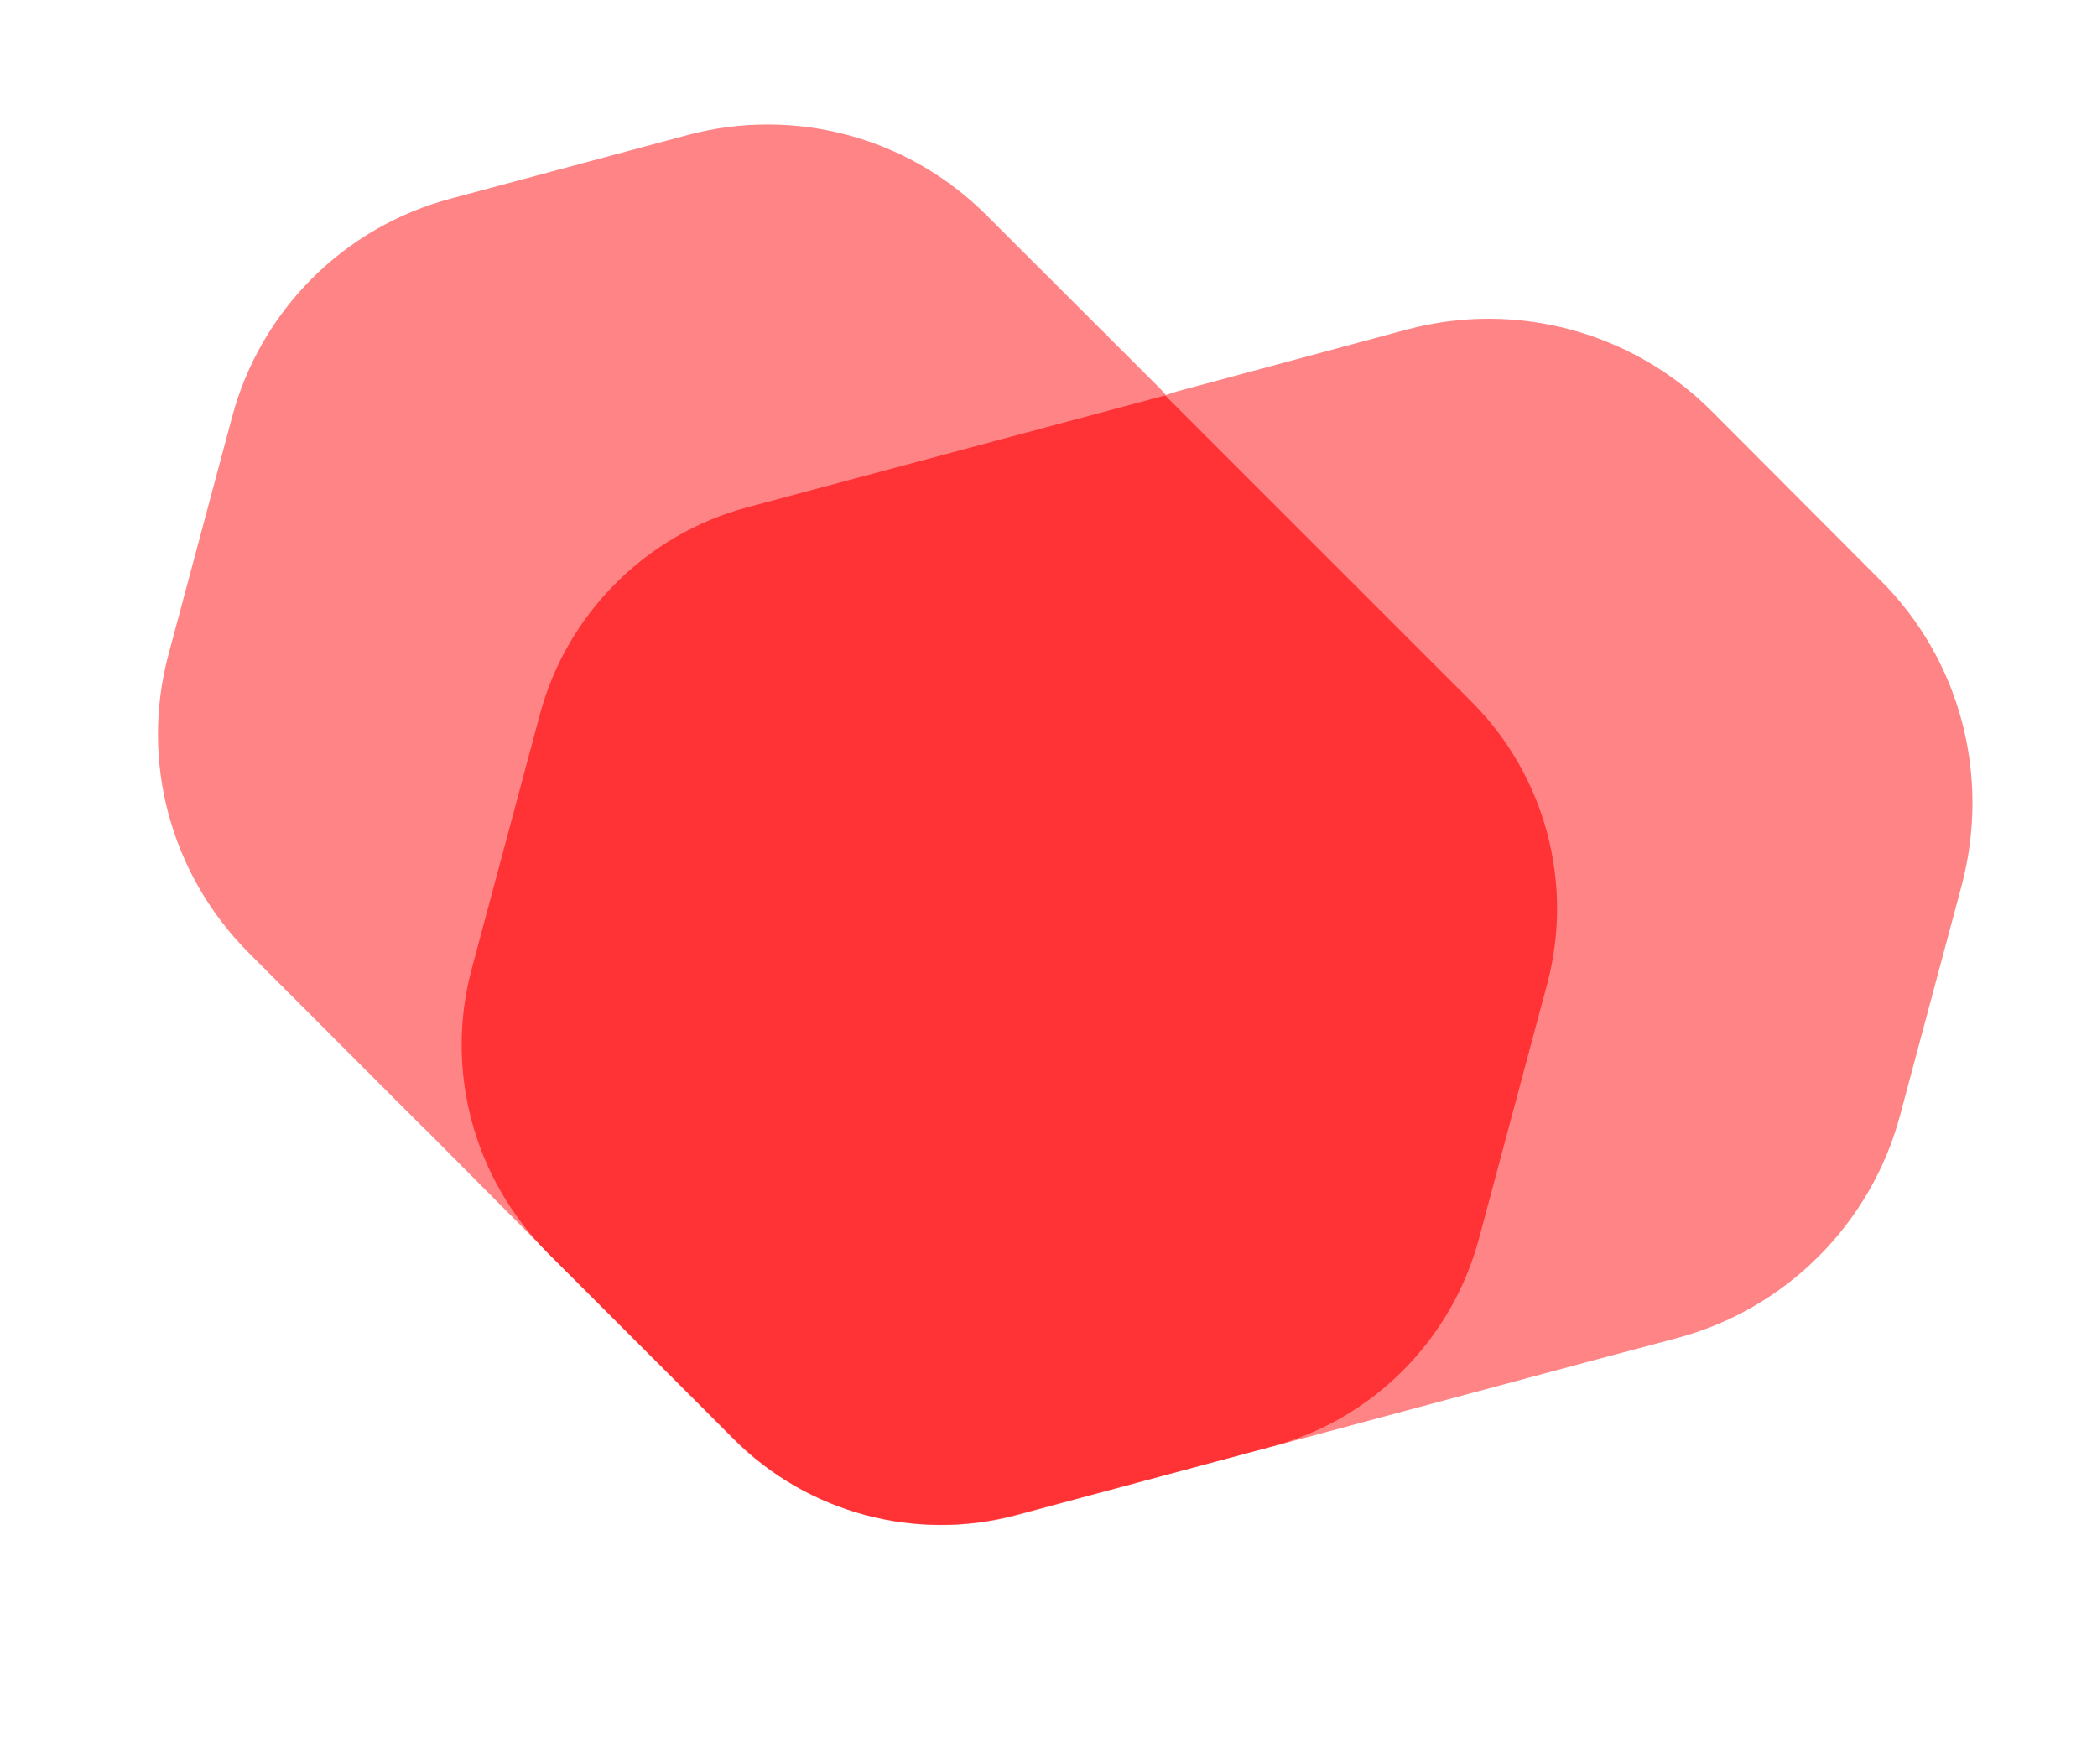 <svg width="63" height="53" viewBox="0 0 63 53" fill="none" xmlns="http://www.w3.org/2000/svg">
<path d="M56.481 17.422L51.416 12.344C49.029 9.96 45.541 9.025 42.282 9.897L35.356 11.761L35.025 11.868L34.861 11.682L29.623 6.451C27.277 4.114 23.872 3.202 20.671 4.053L13.537 5.968C10.336 6.819 7.833 9.317 6.974 12.522L5.061 19.664C4.202 22.869 5.125 26.267 7.467 28.621L12.688 33.847L12.844 33.996L16.195 37.368L16.445 37.631L21.174 42.369L22.043 43.243C24.262 45.457 27.517 46.329 30.547 45.521L38.201 43.46L38.276 43.445L47.598 40.941L50.397 40.195C53.656 39.324 56.21 36.769 57.082 33.514L58.938 26.588C59.807 23.279 58.885 19.81 56.481 17.422Z" fill="#FF8486"/>
<path d="M44.433 37.209L46.48 29.569C47.294 26.53 46.419 23.287 44.2 21.073L35.004 11.88L22.444 15.243C19.415 16.052 17.03 18.439 16.221 21.461L14.169 29.118C13.355 32.157 14.23 35.4 16.445 37.631L22.048 43.226C24.262 45.457 27.518 46.329 30.551 45.505L38.201 43.46C41.251 42.64 43.619 40.248 44.433 37.209Z" fill="#FF3235"/>
</svg>
